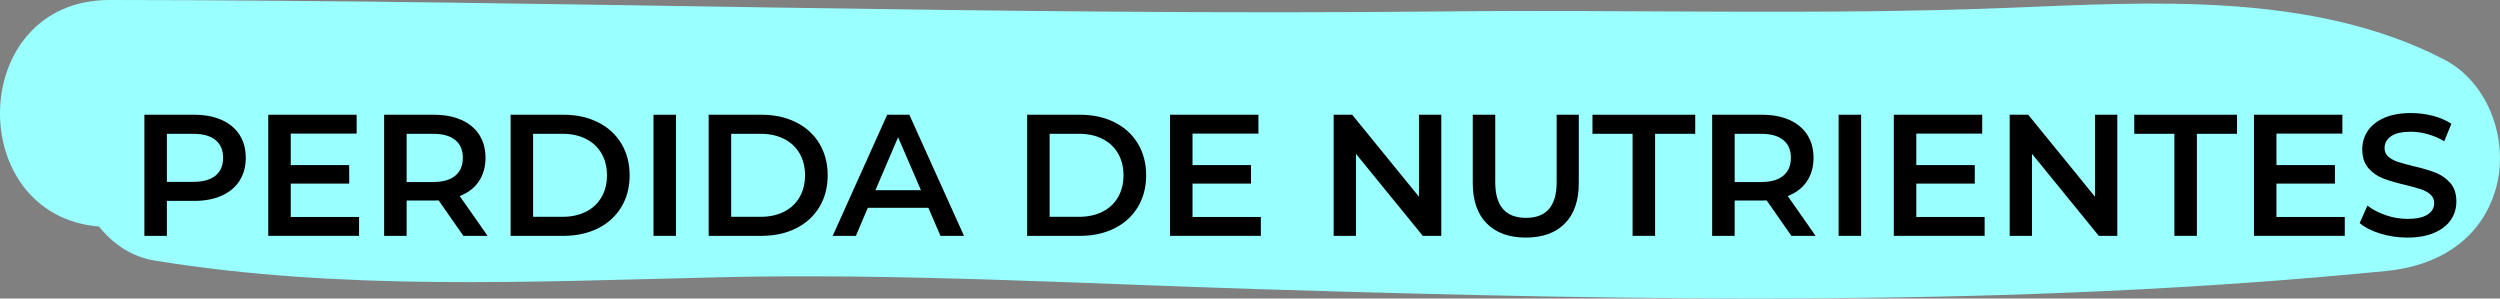 <?xml version="1.0" encoding="utf-8"?>
<!-- Generator: Adobe Illustrator 16.0.0, SVG Export Plug-In . SVG Version: 6.00 Build 0)  -->
<!DOCTYPE svg PUBLIC "-//W3C//DTD SVG 1.1//EN" "http://www.w3.org/Graphics/SVG/1.1/DTD/svg11.dtd">
<svg version="1.1" id="Capa_1" xmlns="http://www.w3.org/2000/svg" xmlns:xlink="http://www.w3.org/1999/xlink" x="0px" y="0px"
	 width="231.229px" height="27.61px" viewBox="0 0 231.229 27.61" enable-background="new 0 0 231.229 27.61" xml:space="preserve">
<rect x="0" y="0" width="231.229" height="27.61" fill="#808080" stroke="none"/>
<path fill="#99FFFF" d="M226.047,5.494c-12.159-6.277-27.077-5.295-40.344-4.767c-17.355,0.69-34.74,0.147-52.112,0.331
	C92.44,1.49,51.303,0.023,10.153,0C-3.044-0.008-3.374,19.925,9.149,20.95c1.295,1.621,3.053,2.813,5.174,3.155
	c17.34,2.805,34.621,1.95,52.096,1.542c16.861-0.395,33.775,0.603,50.628,1.116c34.56,1.054,69.243,1.707,103.7-1.703
	c4.716-0.467,8.793-2.868,10.125-7.709C232.07,12.994,230.197,7.637,226.047,5.494z"/>
<g>
	<path d="M20.499,11.093c0.721,0.32,1.271,0.779,1.656,1.377c0.384,0.598,0.576,1.307,0.576,2.128c0,0.811-0.192,1.517-0.576,2.12
		c-0.385,0.603-0.936,1.063-1.656,1.384c-0.72,0.319-1.565,0.479-2.536,0.479h-2.528v3.232h-2.08v-11.2h4.608
		C18.934,10.613,19.779,10.773,20.499,11.093z M19.931,16.245c0.47-0.384,0.705-0.934,0.705-1.647c0-0.715-0.235-1.265-0.705-1.647
		c-0.469-0.385-1.157-0.576-2.063-0.576h-2.433v4.447h2.433C18.773,16.821,19.462,16.63,19.931,16.245z"/>
	<path d="M33.21,20.069v1.744h-8.399v-11.2h8.177v1.744h-6.097v2.912h5.408v1.712h-5.408v3.088H33.21z"/>
	<path d="M42.858,21.813l-2.288-3.279c-0.096,0.01-0.239,0.016-0.433,0.016H37.61v3.264h-2.08v-11.2h4.607
		c0.971,0,1.816,0.16,2.537,0.479c0.72,0.32,1.271,0.779,1.656,1.377c0.383,0.598,0.575,1.307,0.575,2.128
		c0,0.843-0.206,1.567-0.616,2.176s-1,1.062-1.768,1.36l2.576,3.68H42.858z M42.106,12.95c-0.47-0.385-1.158-0.576-2.064-0.576
		H37.61v4.463h2.432c0.906,0,1.595-0.193,2.064-0.584c0.469-0.389,0.704-0.941,0.704-1.655
		C42.811,13.883,42.575,13.333,42.106,12.95z"/>
	<path d="M47.227,10.613h4.896c1.195,0,2.256,0.232,3.185,0.696s1.647,1.12,2.16,1.968c0.512,0.849,0.769,1.827,0.769,2.937
		s-0.257,2.088-0.769,2.936c-0.513,0.848-1.231,1.504-2.16,1.969c-0.929,0.463-1.989,0.695-3.185,0.695h-4.896V10.613z
		 M52.026,20.054c0.822,0,1.545-0.158,2.168-0.473c0.625-0.314,1.104-0.762,1.44-1.344c0.336-0.581,0.504-1.256,0.504-2.023
		c0-0.769-0.168-1.443-0.504-2.024s-0.815-1.029-1.44-1.344c-0.623-0.315-1.346-0.472-2.168-0.472h-2.72v7.68H52.026z"/>
	<path d="M60.442,10.613h2.08v11.2h-2.08V10.613z"/>
	<path d="M65.546,10.613h4.896c1.194,0,2.256,0.232,3.184,0.696s1.648,1.12,2.16,1.968c0.512,0.849,0.768,1.827,0.768,2.937
		s-0.256,2.088-0.768,2.936s-1.232,1.504-2.16,1.969c-0.928,0.463-1.989,0.695-3.184,0.695h-4.896V10.613z M70.347,20.054
		c0.82,0,1.543-0.158,2.168-0.473c0.623-0.314,1.104-0.762,1.439-1.344c0.336-0.581,0.504-1.256,0.504-2.023
		c0-0.769-0.168-1.443-0.504-2.024s-0.816-1.029-1.439-1.344c-0.625-0.315-1.348-0.472-2.168-0.472h-2.721v7.68H70.347z"/>
	<path d="M85.866,19.222h-5.6l-1.104,2.592h-2.144l5.039-11.2h2.049l5.056,11.2h-2.176L85.866,19.222z M85.179,17.589l-2.113-4.896
		l-2.096,4.896H85.179z"/>
	<path d="M95.001,10.613h4.896c1.195,0,2.256,0.232,3.184,0.696c0.929,0.464,1.648,1.12,2.16,1.968
		c0.512,0.849,0.769,1.827,0.769,2.937s-0.257,2.088-0.769,2.936s-1.231,1.504-2.16,1.969c-0.928,0.463-1.988,0.695-3.184,0.695
		h-4.896V10.613z M99.802,20.054c0.821,0,1.544-0.158,2.168-0.473s1.104-0.762,1.439-1.344c0.336-0.581,0.504-1.256,0.504-2.023
		c0-0.769-0.168-1.443-0.504-2.024s-0.815-1.029-1.439-1.344c-0.624-0.315-1.347-0.472-2.168-0.472h-2.721v7.68H99.802z"/>
	<path d="M116.617,20.069v1.744h-8.399v-11.2h8.176v1.744h-6.096v2.912h5.408v1.712h-5.408v3.088H116.617z"/>
	<path d="M133.306,10.613v11.2h-1.713l-6.176-7.584v7.584h-2.064v-11.2h1.713l6.176,7.584v-7.584H133.306z"/>
	<path d="M137.513,20.669c-0.863-0.869-1.295-2.113-1.295-3.735v-6.32h2.079v6.24c0,2.197,0.949,3.296,2.849,3.296
		c1.888,0,2.832-1.099,2.832-3.296v-6.24h2.047v6.32c0,1.622-0.429,2.866-1.287,3.735c-0.859,0.87-2.062,1.305-3.608,1.305
		C139.583,21.974,138.377,21.539,137.513,20.669z"/>
	<path d="M151.001,12.374h-3.711v-1.761h9.504v1.761h-3.713v9.439h-2.08V12.374z"/>
	<path d="M165.689,21.813l-2.288-3.279c-0.096,0.01-0.24,0.016-0.432,0.016h-2.528v3.264h-2.08v-11.2h4.608
		c0.971,0,1.816,0.16,2.535,0.479c0.721,0.32,1.272,0.779,1.656,1.377c0.385,0.598,0.576,1.307,0.576,2.128
		c0,0.843-0.205,1.567-0.615,2.176c-0.412,0.608-1,1.062-1.769,1.36l2.575,3.68H165.689z M164.938,12.95
		c-0.47-0.385-1.157-0.576-2.063-0.576h-2.433v4.463h2.433c0.906,0,1.594-0.193,2.063-0.584c0.47-0.389,0.704-0.941,0.704-1.655
		C165.642,13.883,165.407,13.333,164.938,12.95z"/>
	<path d="M170.057,10.613h2.08v11.2h-2.08V10.613z"/>
	<path d="M183.562,20.069v1.744h-8.4v-11.2h8.176v1.744h-6.096v2.912h5.408v1.712h-5.408v3.088H183.562z"/>
	<path d="M195.833,10.613v11.2h-1.712l-6.177-7.584v7.584h-2.063v-11.2h1.712l6.176,7.584v-7.584H195.833z"/>
	<path d="M201.112,12.374h-3.711v-1.761h9.504v1.761h-3.713v9.439h-2.08V12.374z"/>
	<path d="M216.872,20.069v1.744h-8.399v-11.2h8.177v1.744h-6.097v2.912h5.408v1.712h-5.408v3.088H216.872z"/>
	<path d="M220.161,21.605c-0.807-0.245-1.443-0.57-1.912-0.976l0.719-1.616c0.459,0.362,1.021,0.659,1.688,0.888
		c0.667,0.229,1.337,0.344,2.009,0.344c0.832,0,1.453-0.133,1.863-0.399s0.616-0.618,0.616-1.056c0-0.32-0.114-0.584-0.345-0.793
		c-0.229-0.207-0.52-0.37-0.871-0.488c-0.352-0.117-0.832-0.25-1.44-0.399c-0.854-0.202-1.544-0.405-2.071-0.608
		c-0.528-0.202-0.982-0.52-1.36-0.951c-0.379-0.432-0.568-1.016-0.568-1.752c0-0.619,0.168-1.182,0.505-1.688
		c0.336-0.507,0.842-0.909,1.52-1.208s1.506-0.447,2.488-0.447c0.682,0,1.354,0.085,2.016,0.256c0.661,0.17,1.232,0.416,1.712,0.735
		l-0.656,1.616c-0.491-0.288-1.003-0.506-1.536-0.656c-0.533-0.148-1.051-0.224-1.552-0.224c-0.821,0-1.433,0.139-1.832,0.416
		s-0.601,0.646-0.601,1.104c0,0.319,0.115,0.581,0.345,0.783c0.229,0.203,0.521,0.363,0.872,0.48s0.832,0.25,1.439,0.399
		c0.832,0.192,1.516,0.392,2.049,0.601c0.533,0.207,0.988,0.525,1.367,0.951c0.379,0.428,0.568,1.004,0.568,1.729
		c0,0.619-0.168,1.179-0.504,1.68c-0.336,0.502-0.846,0.902-1.527,1.2c-0.684,0.299-1.516,0.448-2.496,0.448
		C221.8,21.974,220.966,21.851,220.161,21.605z"/>
</g>
</svg>

